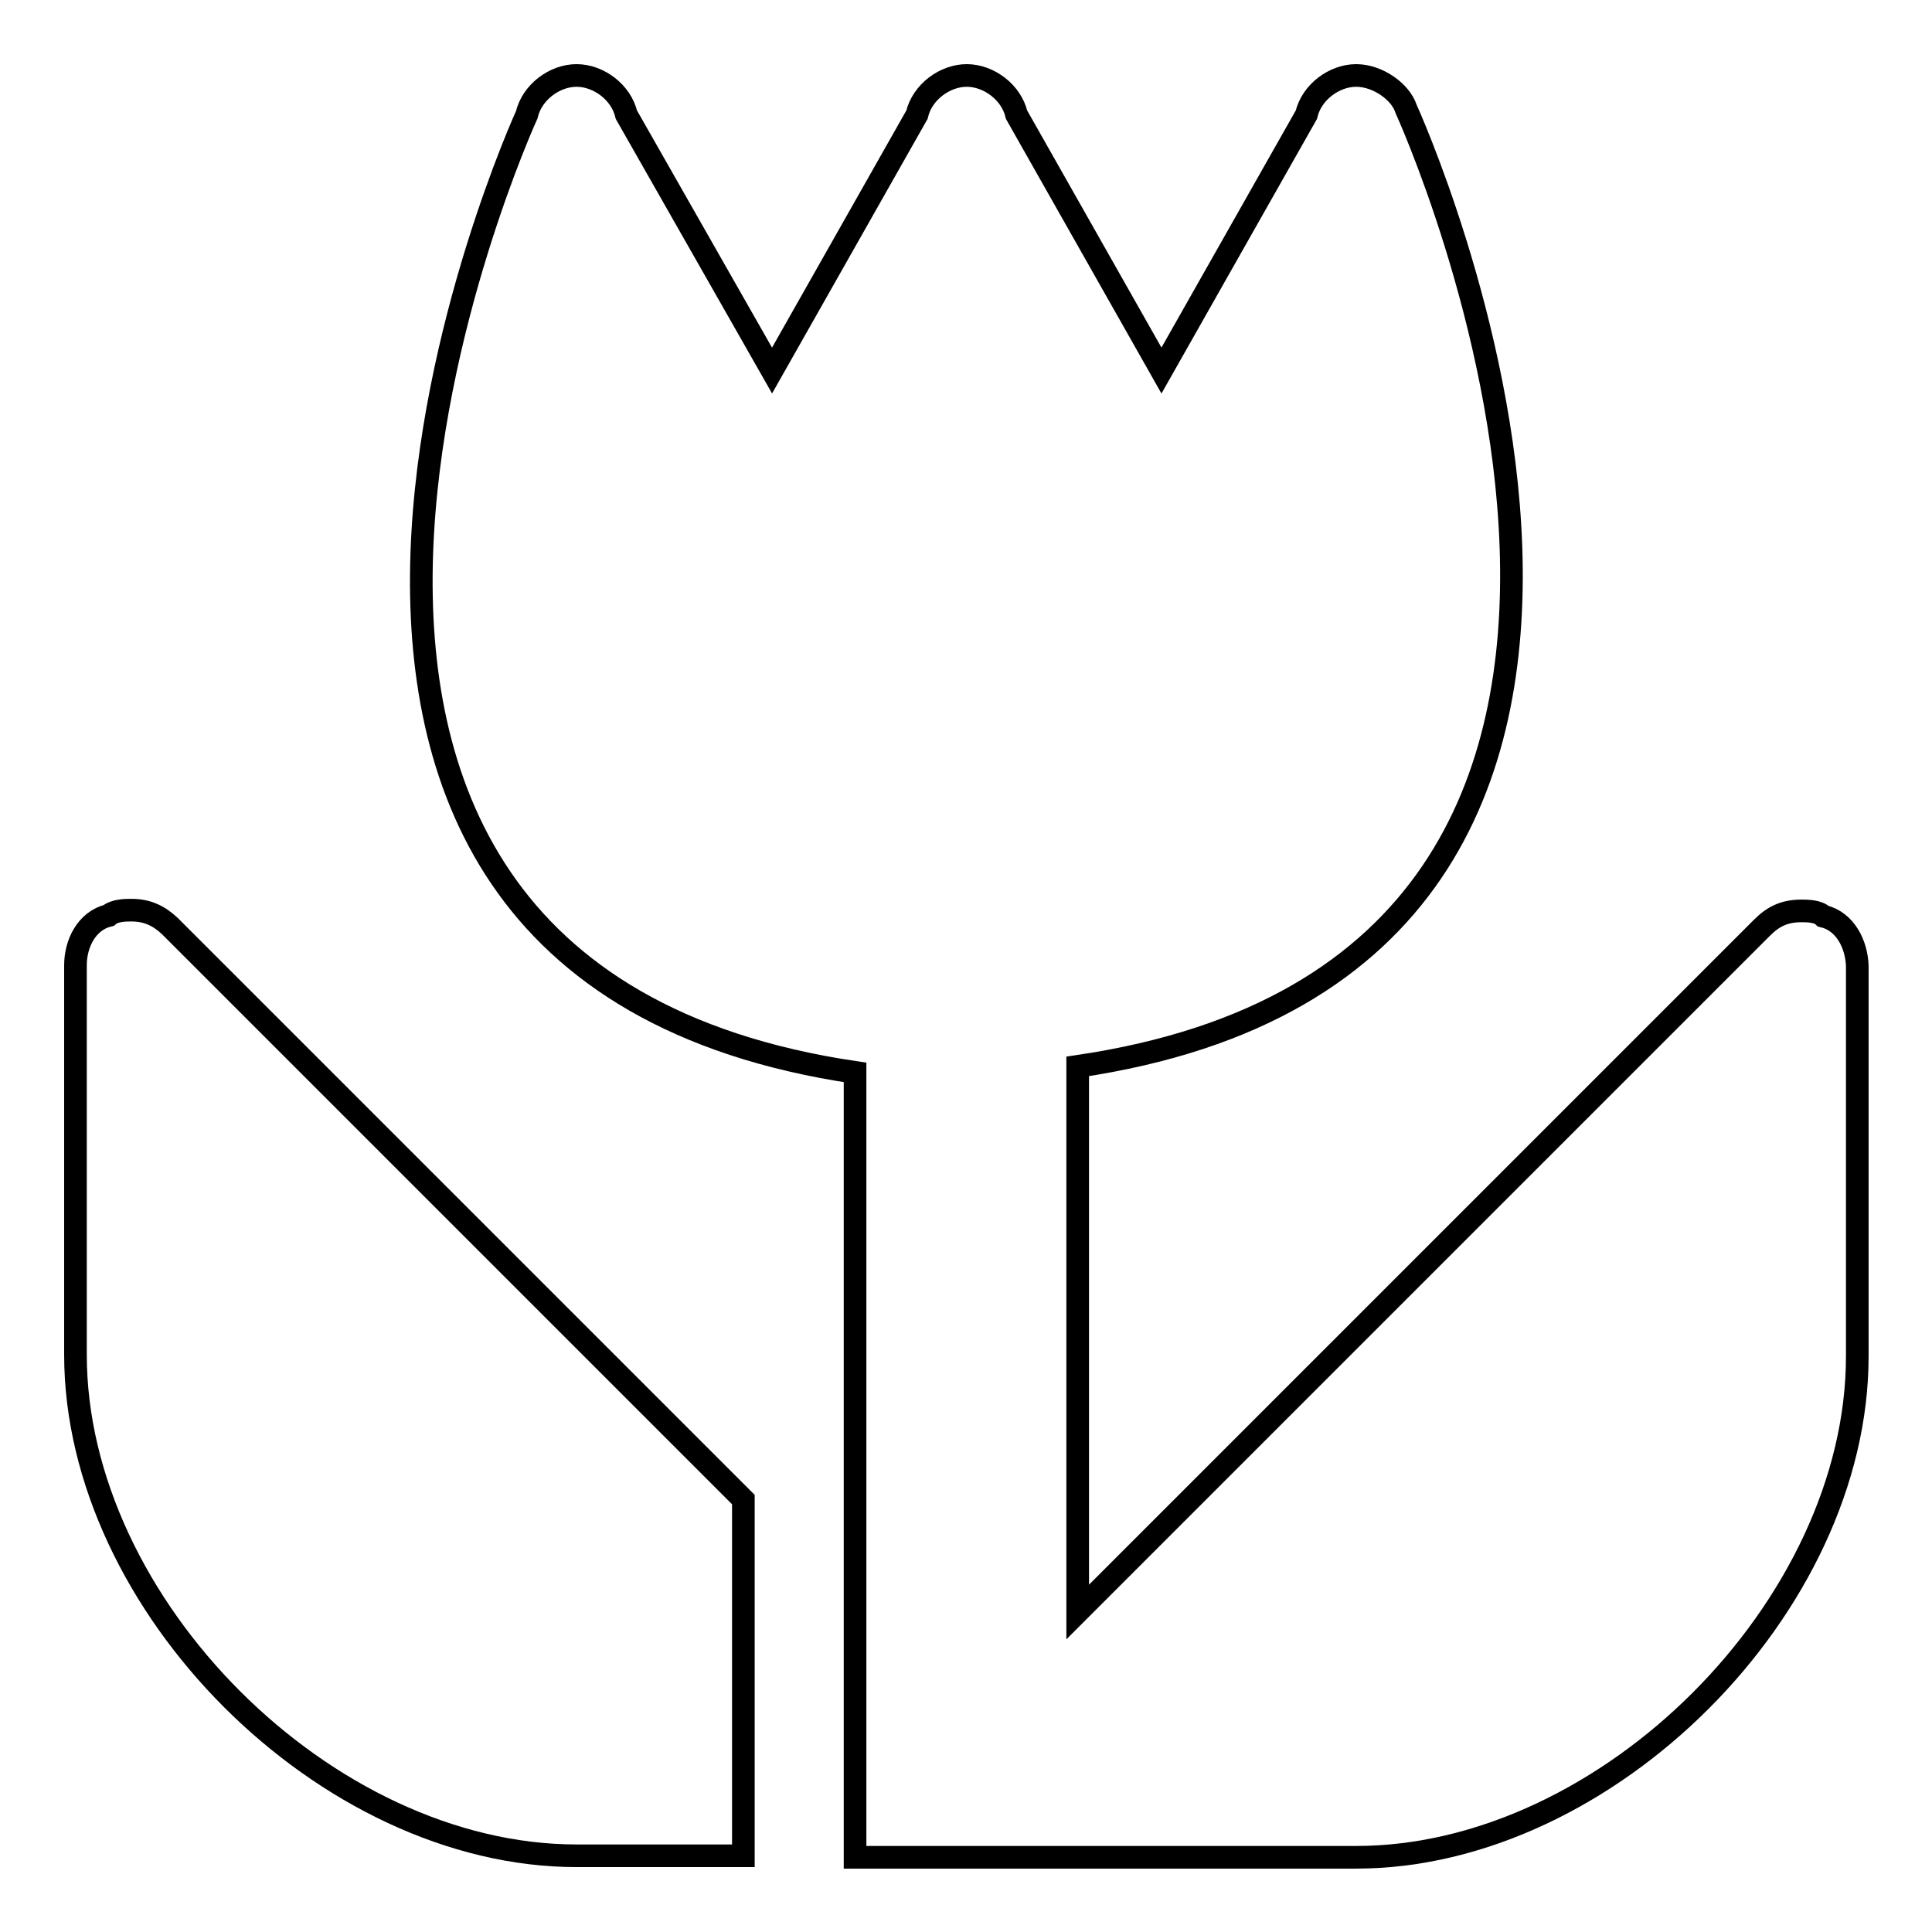 <?xml version="1.0" encoding="utf-8"?>
<!-- Svg Vector Icons : http://www.onlinewebfonts.com/icon -->
<!DOCTYPE svg PUBLIC "-//W3C//DTD SVG 1.1//EN" "http://www.w3.org/Graphics/SVG/1.1/DTD/svg11.dtd">
<svg version="1.1" xmlns="http://www.w3.org/2000/svg" xmlns:xlink="http://www.w3.org/1999/xlink" x="0px" y="0px" viewBox="0 0 256 256" enable-background="new 0 0 256 256" xml:space="preserve">
<g> <path stroke-width="3" fill-opacity="0" stroke="#000000"  d="M17.4,120.6c-0.7,0-2.2,0-3,0.7c-2.9,0.7-4.4,3.7-4.4,6.6v51.6c0,33.2,33.2,66.4,66.4,66.4h22.1v-47.2 l-76-76C21.1,121.4,19.6,120.6,17.4,120.6z"/> <path stroke-width="3" fill-opacity="0" stroke="#000000"  d="M241.6,121.4c-0.7-0.7-2.2-0.7-2.9-0.7c-2.2,0-3.7,0.7-5.2,2.2l-90.7,90.7v-72.3 c95.1-14,43.5-126.9,43.5-126.9c-0.7-2.2-3.7-4.4-6.6-4.4s-5.9,2.2-6.6,5.2l-19.2,33.9l-19.2-33.9c-0.7-3-3.7-5.2-6.6-5.2 c-2.9,0-5.9,2.2-6.6,5.2l-19.2,33.9L83,15.2c-0.7-3-3.7-5.2-6.6-5.2c-2.9,0-5.9,2.2-6.6,5.2c0,0-51.6,112.8,43.5,126.9v104h66.4 c33.2,0,66.4-33.2,66.4-66.4V128C246,125.1,244.5,122.1,241.6,121.4L241.6,121.4z"/></g>
</svg>